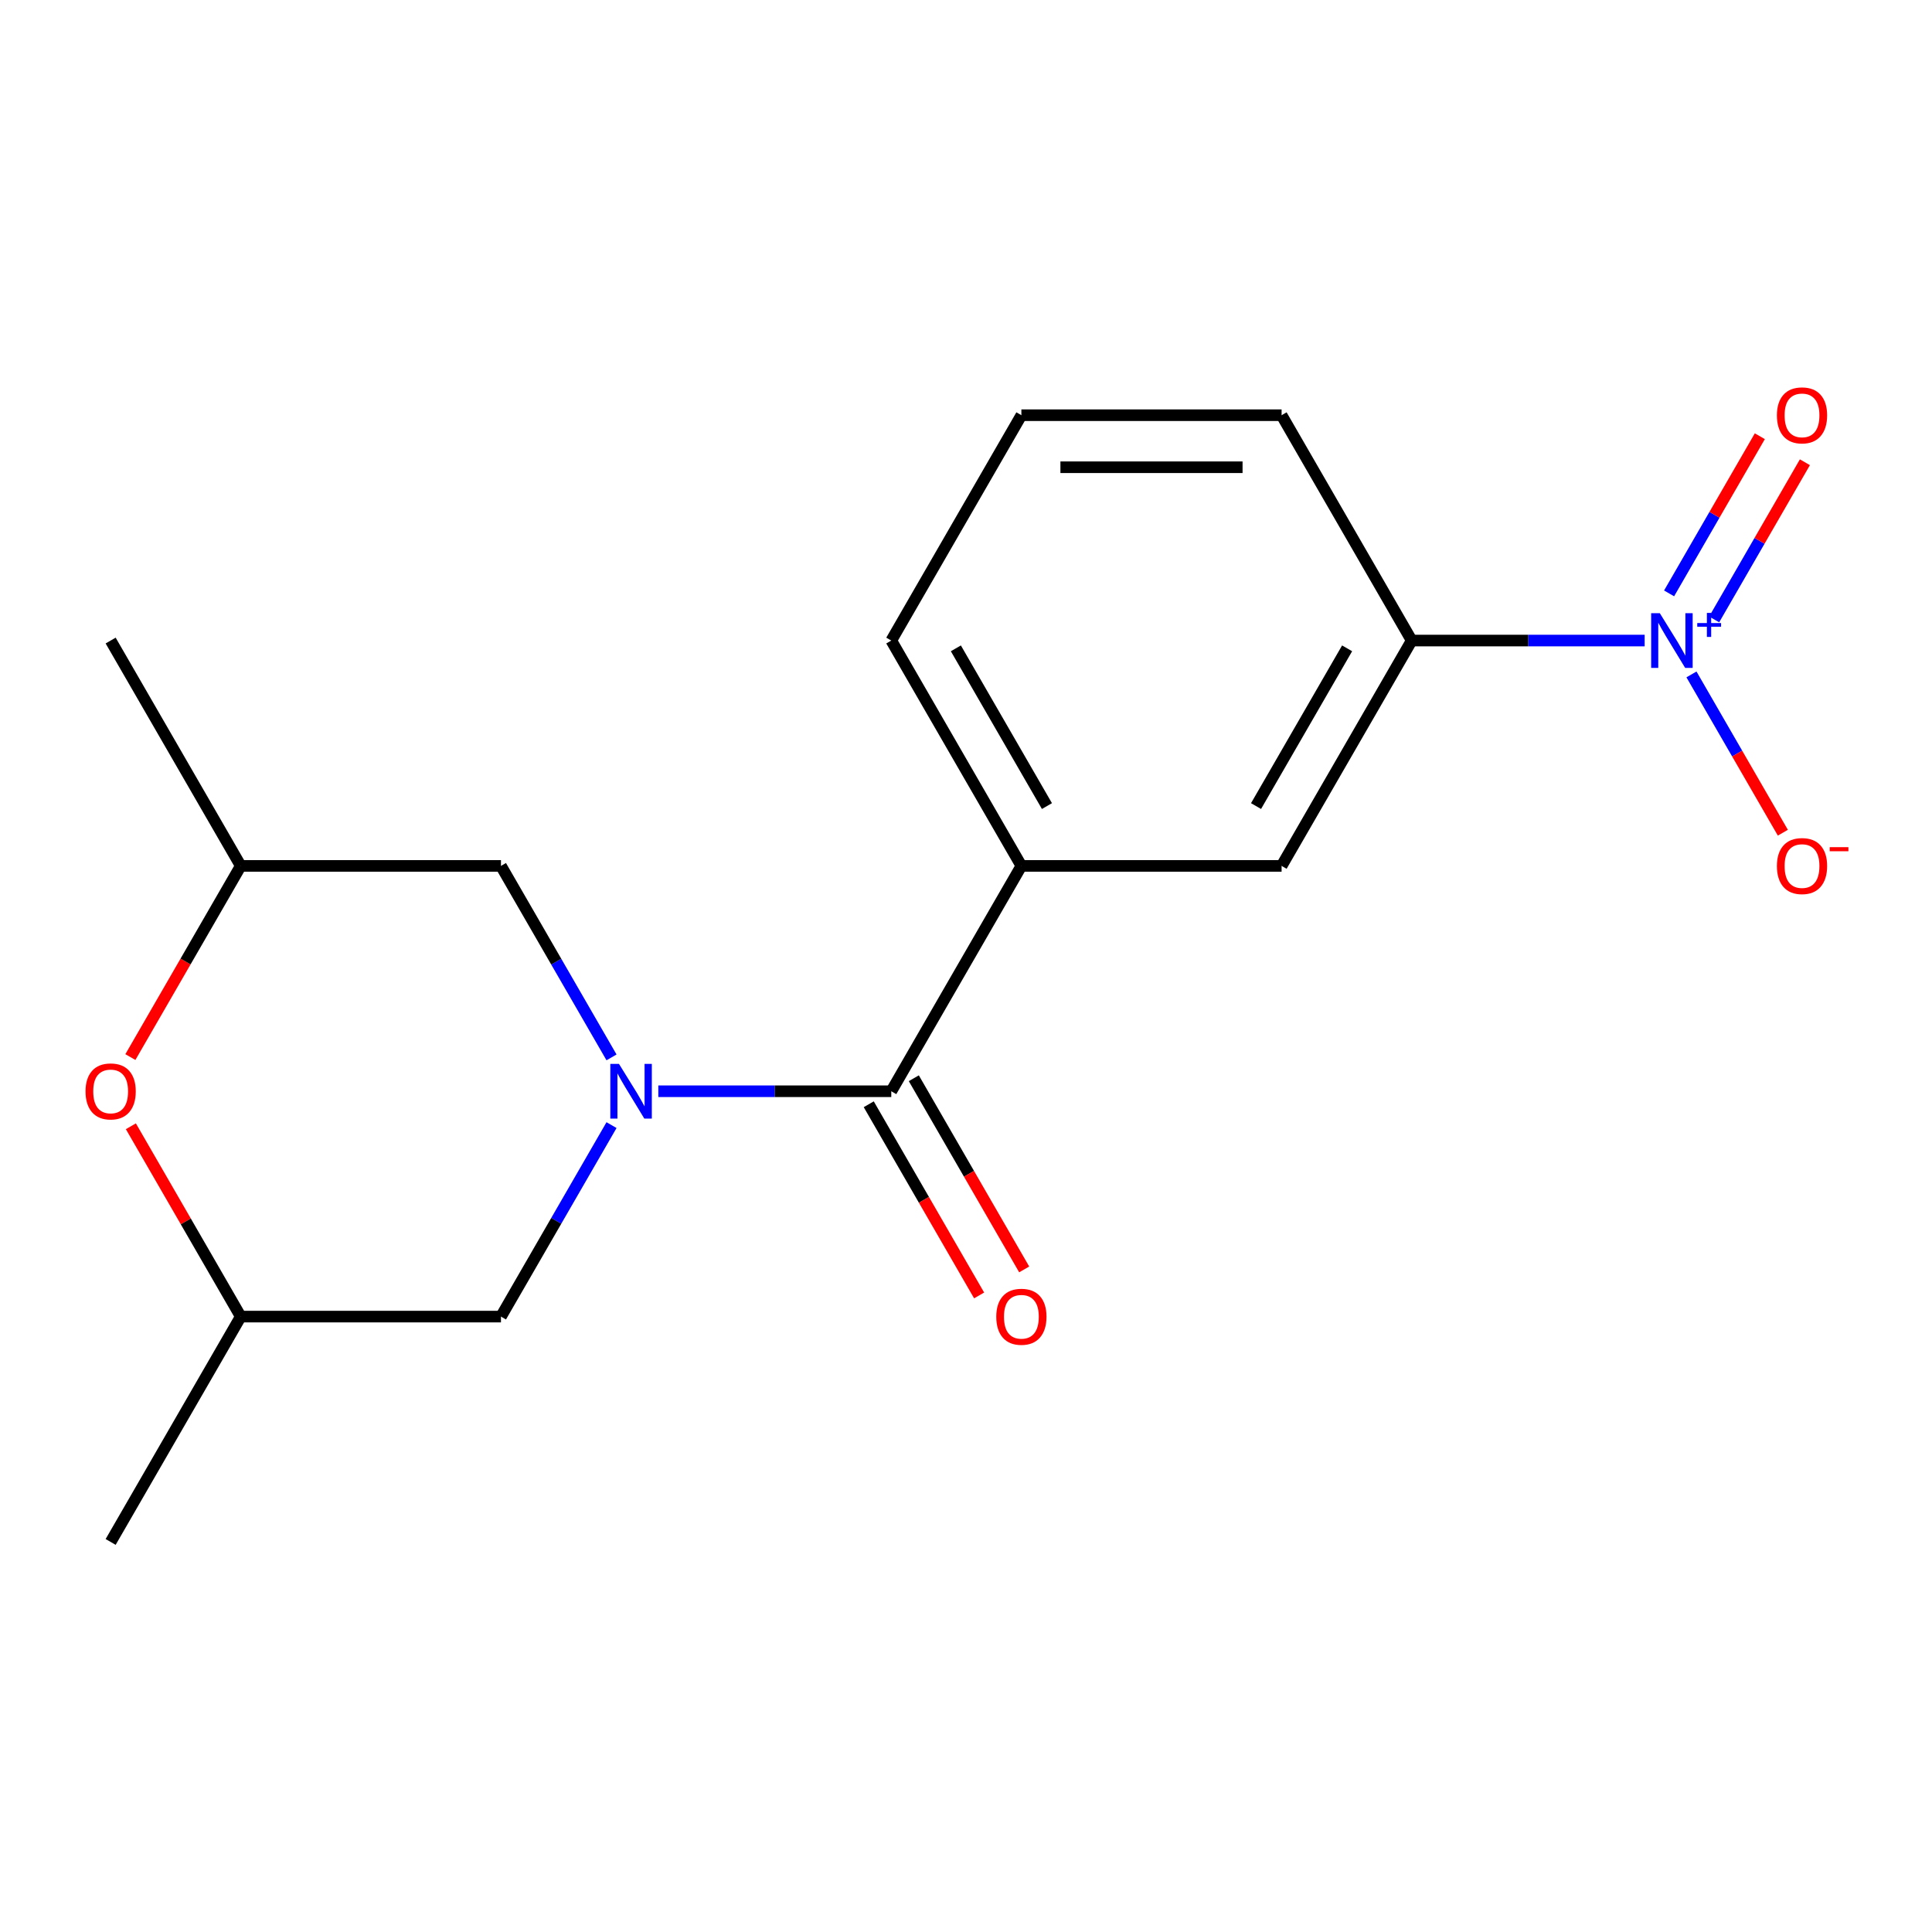 <?xml version='1.0' encoding='iso-8859-1'?>
<svg version='1.1' baseProfile='full'
              xmlns='http://www.w3.org/2000/svg'
                      xmlns:rdkit='http://www.rdkit.org/xml'
                      xmlns:xlink='http://www.w3.org/1999/xlink'
                  xml:space='preserve'
width='1000px' height='1000px' viewBox='0 0 1000 1000'>
<!-- END OF HEADER -->
<rect style='opacity:1.0;fill:#FFFFFF;stroke:none' width='1000' height='1000' x='0' y='0'> </rect>
<path class='bond-1' d='M 340.748,564.829 L 401.037,564.829' style='fill:none;fill-rule:evenodd;stroke:#0000FF;stroke-width:6px;stroke-linecap:butt;stroke-linejoin:miter;stroke-opacity:1' />
<path class='bond-1' d='M 401.037,564.829 L 461.325,564.829' style='fill:none;fill-rule:evenodd;stroke:#000000;stroke-width:6px;stroke-linecap:butt;stroke-linejoin:miter;stroke-opacity:1' />
<path class='bond-6' d='M 316.522,582.356 L 287.91,631.912' style='fill:none;fill-rule:evenodd;stroke:#0000FF;stroke-width:6px;stroke-linecap:butt;stroke-linejoin:miter;stroke-opacity:1' />
<path class='bond-6' d='M 287.91,631.912 L 259.299,681.469' style='fill:none;fill-rule:evenodd;stroke:#000000;stroke-width:6px;stroke-linecap:butt;stroke-linejoin:miter;stroke-opacity:1' />
<path class='bond-7' d='M 316.522,547.302 L 287.91,497.745' style='fill:none;fill-rule:evenodd;stroke:#0000FF;stroke-width:6px;stroke-linecap:butt;stroke-linejoin:miter;stroke-opacity:1' />
<path class='bond-7' d='M 287.91,497.745 L 259.299,448.189' style='fill:none;fill-rule:evenodd;stroke:#000000;stroke-width:6px;stroke-linecap:butt;stroke-linejoin:miter;stroke-opacity:1' />
<path class='bond-0' d='M 851.271,331.549 L 790.982,331.549' style='fill:none;fill-rule:evenodd;stroke:#0000FF;stroke-width:6px;stroke-linecap:butt;stroke-linejoin:miter;stroke-opacity:1' />
<path class='bond-0' d='M 790.982,331.549 L 730.694,331.549' style='fill:none;fill-rule:evenodd;stroke:#000000;stroke-width:6px;stroke-linecap:butt;stroke-linejoin:miter;stroke-opacity:1' />
<path class='bond-8' d='M 875.497,349.076 L 899.149,390.042' style='fill:none;fill-rule:evenodd;stroke:#0000FF;stroke-width:6px;stroke-linecap:butt;stroke-linejoin:miter;stroke-opacity:1' />
<path class='bond-8' d='M 899.149,390.042 L 922.801,431.008' style='fill:none;fill-rule:evenodd;stroke:#FF0000;stroke-width:6px;stroke-linecap:butt;stroke-linejoin:miter;stroke-opacity:1' />
<path class='bond-9' d='M 887.247,320.607 L 910.73,279.933' style='fill:none;fill-rule:evenodd;stroke:#0000FF;stroke-width:6px;stroke-linecap:butt;stroke-linejoin:miter;stroke-opacity:1' />
<path class='bond-9' d='M 910.73,279.933 L 934.213,239.26' style='fill:none;fill-rule:evenodd;stroke:#FF0000;stroke-width:6px;stroke-linecap:butt;stroke-linejoin:miter;stroke-opacity:1' />
<path class='bond-9' d='M 863.919,307.139 L 887.402,266.465' style='fill:none;fill-rule:evenodd;stroke:#0000FF;stroke-width:6px;stroke-linecap:butt;stroke-linejoin:miter;stroke-opacity:1' />
<path class='bond-9' d='M 887.402,266.465 L 910.885,225.791' style='fill:none;fill-rule:evenodd;stroke:#FF0000;stroke-width:6px;stroke-linecap:butt;stroke-linejoin:miter;stroke-opacity:1' />
<path class='bond-2' d='M 461.325,564.829 L 528.667,448.189' style='fill:none;fill-rule:evenodd;stroke:#000000;stroke-width:6px;stroke-linecap:butt;stroke-linejoin:miter;stroke-opacity:1' />
<path class='bond-10' d='M 449.661,571.563 L 478.226,621.039' style='fill:none;fill-rule:evenodd;stroke:#000000;stroke-width:6px;stroke-linecap:butt;stroke-linejoin:miter;stroke-opacity:1' />
<path class='bond-10' d='M 478.226,621.039 L 506.792,670.516' style='fill:none;fill-rule:evenodd;stroke:#FF0000;stroke-width:6px;stroke-linecap:butt;stroke-linejoin:miter;stroke-opacity:1' />
<path class='bond-10' d='M 472.989,558.095 L 501.554,607.571' style='fill:none;fill-rule:evenodd;stroke:#000000;stroke-width:6px;stroke-linecap:butt;stroke-linejoin:miter;stroke-opacity:1' />
<path class='bond-10' d='M 501.554,607.571 L 530.12,657.048' style='fill:none;fill-rule:evenodd;stroke:#FF0000;stroke-width:6px;stroke-linecap:butt;stroke-linejoin:miter;stroke-opacity:1' />
<path class='bond-4' d='M 528.667,448.189 L 663.352,448.189' style='fill:none;fill-rule:evenodd;stroke:#000000;stroke-width:6px;stroke-linecap:butt;stroke-linejoin:miter;stroke-opacity:1' />
<path class='bond-13' d='M 528.667,448.189 L 461.325,331.549' style='fill:none;fill-rule:evenodd;stroke:#000000;stroke-width:6px;stroke-linecap:butt;stroke-linejoin:miter;stroke-opacity:1' />
<path class='bond-13' d='M 541.894,417.224 L 494.754,335.576' style='fill:none;fill-rule:evenodd;stroke:#000000;stroke-width:6px;stroke-linecap:butt;stroke-linejoin:miter;stroke-opacity:1' />
<path class='bond-3' d='M 730.694,331.549 L 663.352,448.189' style='fill:none;fill-rule:evenodd;stroke:#000000;stroke-width:6px;stroke-linecap:butt;stroke-linejoin:miter;stroke-opacity:1' />
<path class='bond-3' d='M 697.264,335.576 L 650.125,417.224' style='fill:none;fill-rule:evenodd;stroke:#000000;stroke-width:6px;stroke-linecap:butt;stroke-linejoin:miter;stroke-opacity:1' />
<path class='bond-19' d='M 730.694,331.549 L 663.352,214.909' style='fill:none;fill-rule:evenodd;stroke:#000000;stroke-width:6px;stroke-linecap:butt;stroke-linejoin:miter;stroke-opacity:1' />
<path class='bond-5' d='M 67.484,547.142 L 96.049,497.665' style='fill:none;fill-rule:evenodd;stroke:#FF0000;stroke-width:6px;stroke-linecap:butt;stroke-linejoin:miter;stroke-opacity:1' />
<path class='bond-5' d='M 96.049,497.665 L 124.614,448.189' style='fill:none;fill-rule:evenodd;stroke:#000000;stroke-width:6px;stroke-linecap:butt;stroke-linejoin:miter;stroke-opacity:1' />
<path class='bond-18' d='M 67.738,582.956 L 96.176,632.212' style='fill:none;fill-rule:evenodd;stroke:#FF0000;stroke-width:6px;stroke-linecap:butt;stroke-linejoin:miter;stroke-opacity:1' />
<path class='bond-18' d='M 96.176,632.212 L 124.614,681.469' style='fill:none;fill-rule:evenodd;stroke:#000000;stroke-width:6px;stroke-linecap:butt;stroke-linejoin:miter;stroke-opacity:1' />
<path class='bond-11' d='M 259.299,681.469 L 124.614,681.469' style='fill:none;fill-rule:evenodd;stroke:#000000;stroke-width:6px;stroke-linecap:butt;stroke-linejoin:miter;stroke-opacity:1' />
<path class='bond-12' d='M 259.299,448.189 L 124.614,448.189' style='fill:none;fill-rule:evenodd;stroke:#000000;stroke-width:6px;stroke-linecap:butt;stroke-linejoin:miter;stroke-opacity:1' />
<path class='bond-16' d='M 124.614,681.469 L 57.272,798.109' style='fill:none;fill-rule:evenodd;stroke:#000000;stroke-width:6px;stroke-linecap:butt;stroke-linejoin:miter;stroke-opacity:1' />
<path class='bond-17' d='M 124.614,448.189 L 57.272,331.549' style='fill:none;fill-rule:evenodd;stroke:#000000;stroke-width:6px;stroke-linecap:butt;stroke-linejoin:miter;stroke-opacity:1' />
<path class='bond-15' d='M 461.325,331.549 L 528.667,214.909' style='fill:none;fill-rule:evenodd;stroke:#000000;stroke-width:6px;stroke-linecap:butt;stroke-linejoin:miter;stroke-opacity:1' />
<path class='bond-14' d='M 663.352,214.909 L 528.667,214.909' style='fill:none;fill-rule:evenodd;stroke:#000000;stroke-width:6px;stroke-linecap:butt;stroke-linejoin:miter;stroke-opacity:1' />
<path class='bond-14' d='M 643.149,241.845 L 548.87,241.845' style='fill:none;fill-rule:evenodd;stroke:#000000;stroke-width:6px;stroke-linecap:butt;stroke-linejoin:miter;stroke-opacity:1' />
<path  class='atom-0' d='M 320.381 550.669
L 329.661 565.669
Q 330.581 567.149, 332.061 569.829
Q 333.541 572.509, 333.621 572.669
L 333.621 550.669
L 337.381 550.669
L 337.381 578.989
L 333.501 578.989
L 323.541 562.589
Q 322.381 560.669, 321.141 558.469
Q 319.941 556.269, 319.581 555.589
L 319.581 578.989
L 315.901 578.989
L 315.901 550.669
L 320.381 550.669
' fill='#0000FF'/>
<path  class='atom-1' d='M 859.118 317.389
L 868.398 332.389
Q 869.318 333.869, 870.798 336.549
Q 872.278 339.229, 872.358 339.389
L 872.358 317.389
L 876.118 317.389
L 876.118 345.709
L 872.238 345.709
L 862.278 329.309
Q 861.118 327.389, 859.878 325.189
Q 858.678 322.989, 858.318 322.309
L 858.318 345.709
L 854.638 345.709
L 854.638 317.389
L 859.118 317.389
' fill='#0000FF'/>
<path  class='atom-1' d='M 878.494 322.493
L 883.484 322.493
L 883.484 317.24
L 885.701 317.24
L 885.701 322.493
L 890.823 322.493
L 890.823 324.394
L 885.701 324.394
L 885.701 329.674
L 883.484 329.674
L 883.484 324.394
L 878.494 324.394
L 878.494 322.493
' fill='#0000FF'/>
<path  class='atom-6' d='M 44.272 564.909
Q 44.272 558.109, 47.632 554.309
Q 50.992 550.509, 57.272 550.509
Q 63.552 550.509, 66.912 554.309
Q 70.272 558.109, 70.272 564.909
Q 70.272 571.789, 66.872 575.709
Q 63.472 579.589, 57.272 579.589
Q 51.032 579.589, 47.632 575.709
Q 44.272 571.829, 44.272 564.909
M 57.272 576.389
Q 61.592 576.389, 63.912 573.509
Q 66.272 570.589, 66.272 564.909
Q 66.272 559.349, 63.912 556.549
Q 61.592 553.709, 57.272 553.709
Q 52.952 553.709, 50.592 556.509
Q 48.272 559.309, 48.272 564.909
Q 48.272 570.629, 50.592 573.509
Q 52.952 576.389, 57.272 576.389
' fill='#FF0000'/>
<path  class='atom-9' d='M 919.72 448.269
Q 919.72 441.469, 923.08 437.669
Q 926.44 433.869, 932.72 433.869
Q 939 433.869, 942.36 437.669
Q 945.72 441.469, 945.72 448.269
Q 945.72 455.149, 942.32 459.069
Q 938.92 462.949, 932.72 462.949
Q 926.48 462.949, 923.08 459.069
Q 919.72 455.189, 919.72 448.269
M 932.72 459.749
Q 937.04 459.749, 939.36 456.869
Q 941.72 453.949, 941.72 448.269
Q 941.72 442.709, 939.36 439.909
Q 937.04 437.069, 932.72 437.069
Q 928.4 437.069, 926.04 439.869
Q 923.72 442.669, 923.72 448.269
Q 923.72 453.989, 926.04 456.869
Q 928.4 459.749, 932.72 459.749
' fill='#FF0000'/>
<path  class='atom-9' d='M 947.04 438.491
L 956.729 438.491
L 956.729 440.603
L 947.04 440.603
L 947.04 438.491
' fill='#FF0000'/>
<path  class='atom-10' d='M 919.72 214.989
Q 919.72 208.189, 923.08 204.389
Q 926.44 200.589, 932.72 200.589
Q 939 200.589, 942.36 204.389
Q 945.72 208.189, 945.72 214.989
Q 945.72 221.869, 942.32 225.789
Q 938.92 229.669, 932.72 229.669
Q 926.48 229.669, 923.08 225.789
Q 919.72 221.909, 919.72 214.989
M 932.72 226.469
Q 937.04 226.469, 939.36 223.589
Q 941.72 220.669, 941.72 214.989
Q 941.72 209.429, 939.36 206.629
Q 937.04 203.789, 932.72 203.789
Q 928.4 203.789, 926.04 206.589
Q 923.72 209.389, 923.72 214.989
Q 923.72 220.709, 926.04 223.589
Q 928.4 226.469, 932.72 226.469
' fill='#FF0000'/>
<path  class='atom-11' d='M 515.667 681.549
Q 515.667 674.749, 519.027 670.949
Q 522.387 667.149, 528.667 667.149
Q 534.947 667.149, 538.307 670.949
Q 541.667 674.749, 541.667 681.549
Q 541.667 688.429, 538.267 692.349
Q 534.867 696.229, 528.667 696.229
Q 522.427 696.229, 519.027 692.349
Q 515.667 688.469, 515.667 681.549
M 528.667 693.029
Q 532.987 693.029, 535.307 690.149
Q 537.667 687.229, 537.667 681.549
Q 537.667 675.989, 535.307 673.189
Q 532.987 670.349, 528.667 670.349
Q 524.347 670.349, 521.987 673.149
Q 519.667 675.949, 519.667 681.549
Q 519.667 687.269, 521.987 690.149
Q 524.347 693.029, 528.667 693.029
' fill='#FF0000'/>
</svg>
